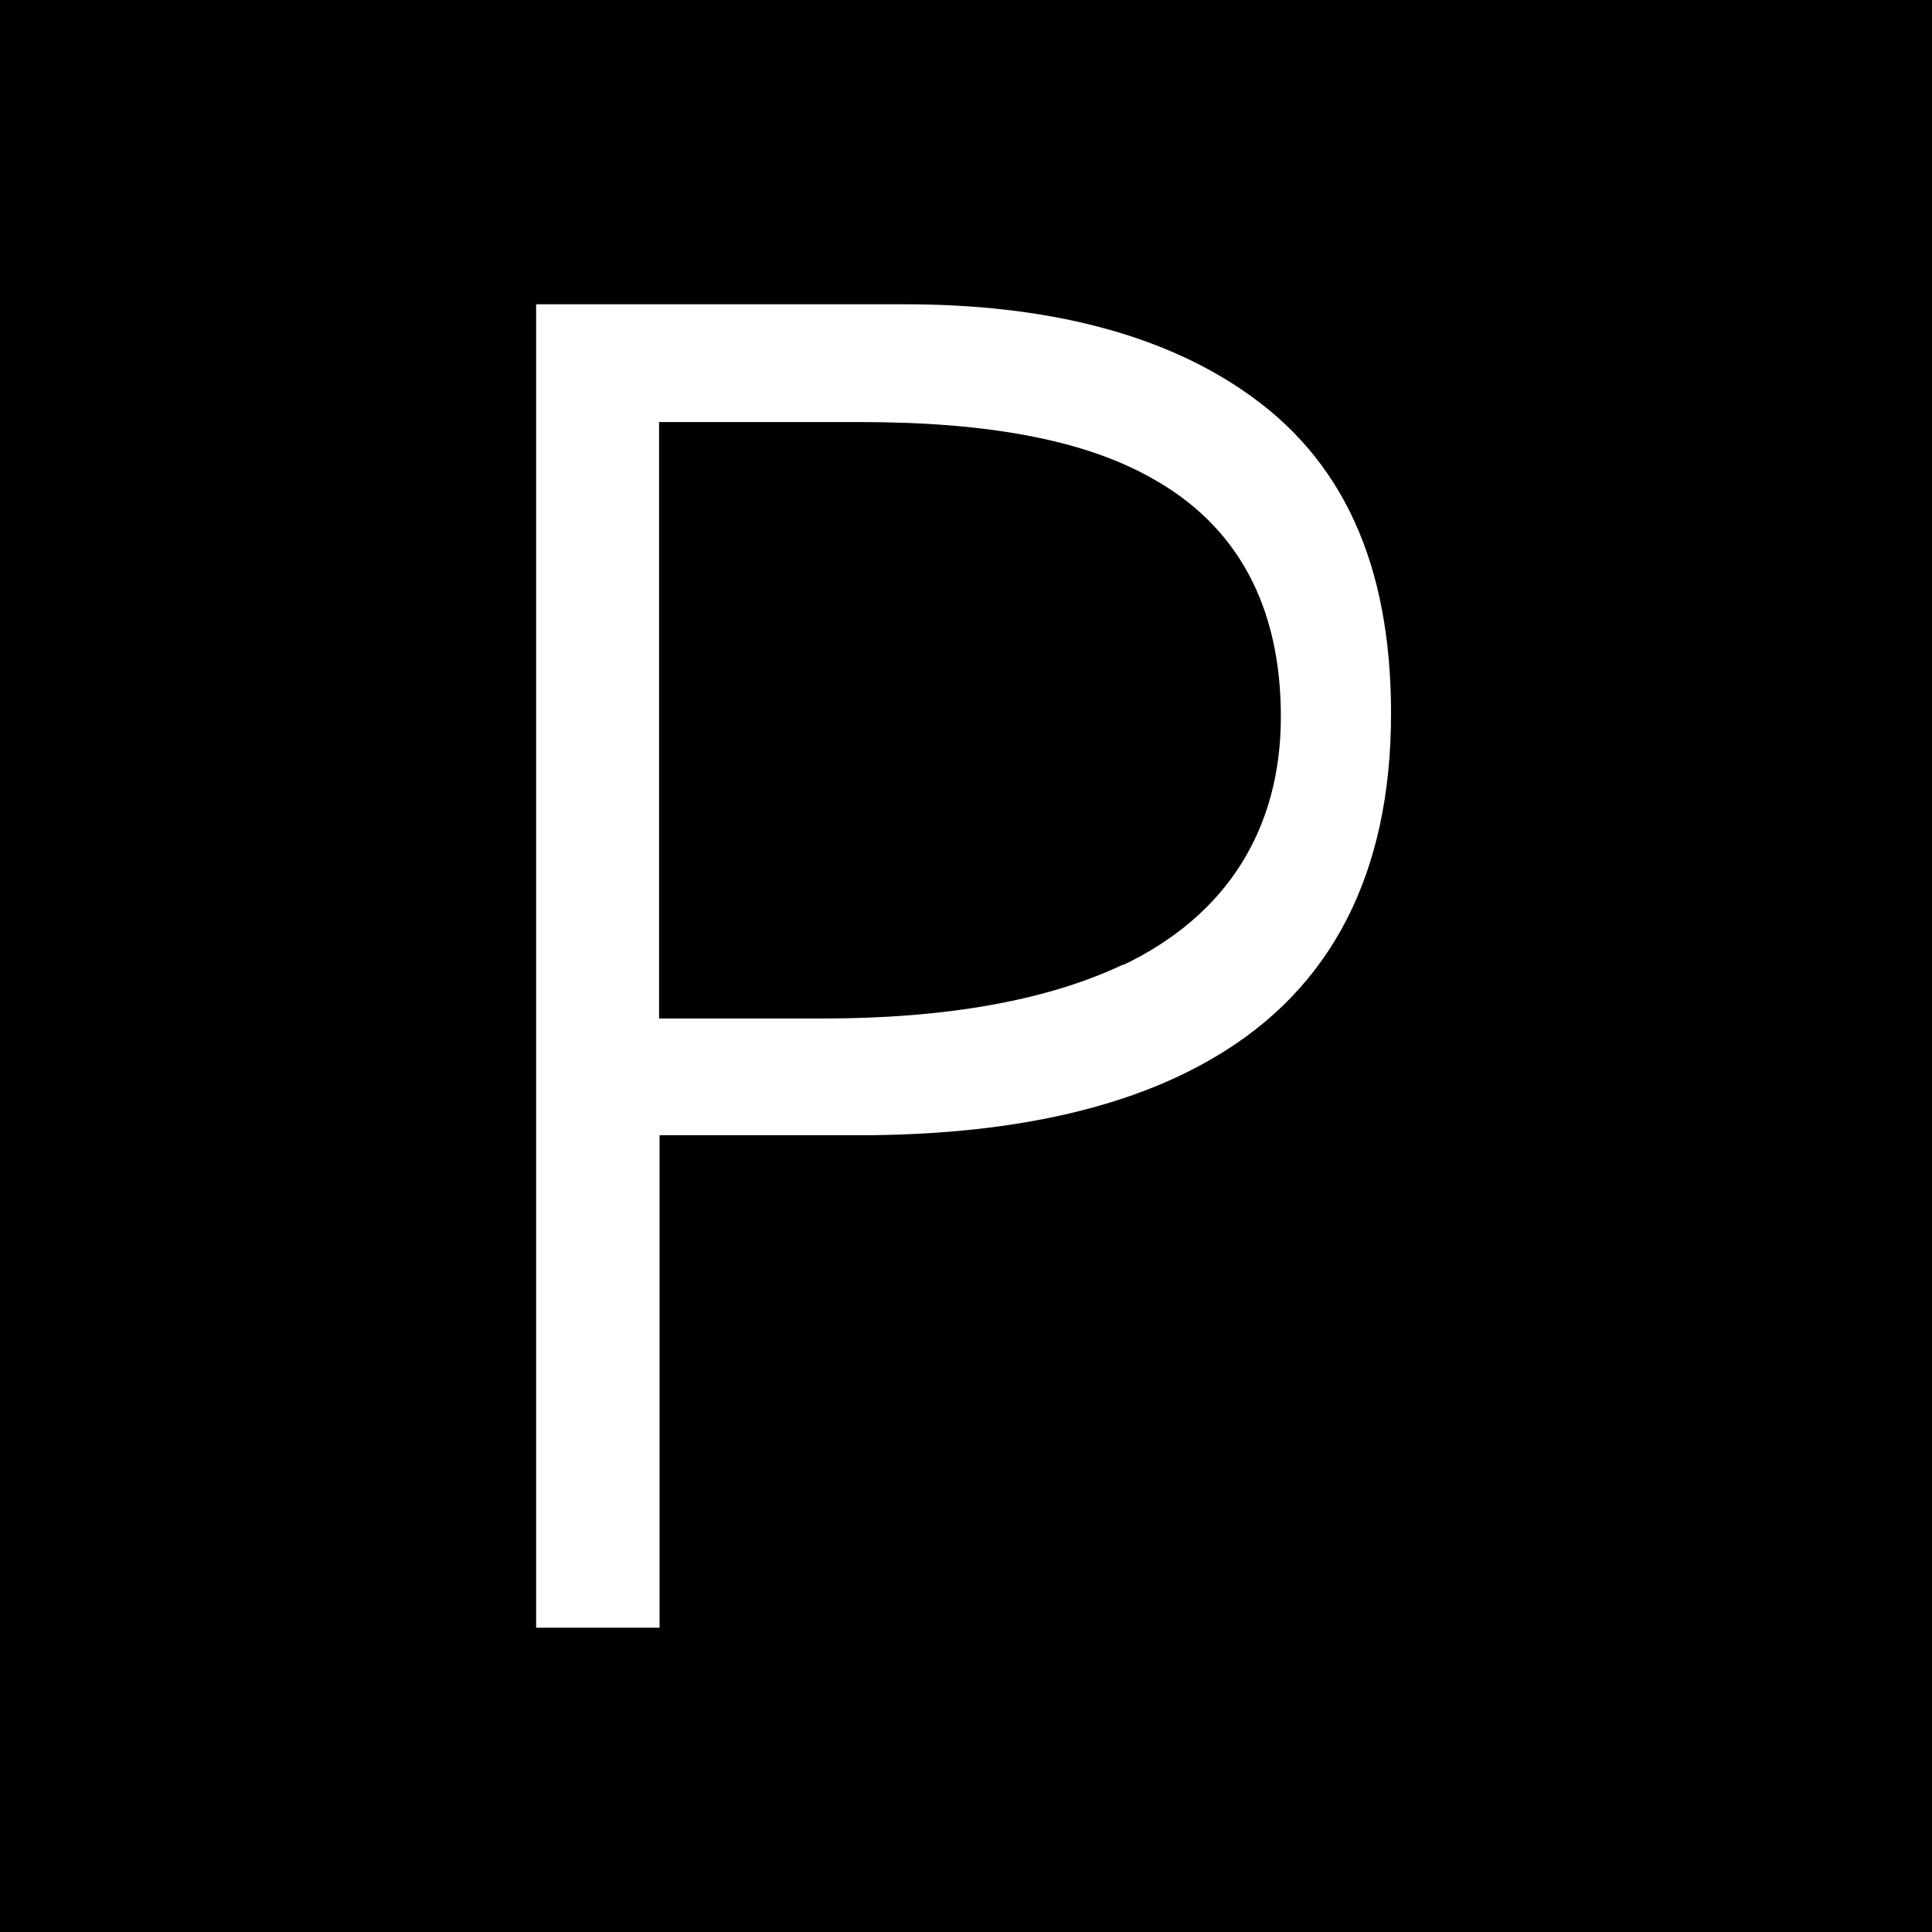 <svg xmlns="http://www.w3.org/2000/svg" fill="none" viewBox="0 0 400 400" height="400" width="400">
<rect x="0" y="0" width="400" height="400" fill="#808080" stroke="none"/>
<g clip-path="url(#clip0_660_3752)">
<path fill="black" d="M0 0H400V400H0V0Z"></path>
<path fill="white" d="M257.479 80.943C240.265 69.122 216.714 63 187.461 63H111V337H136.557V235.042H177.745C208.477 235.042 233.295 229.659 251.459 218.893C275.749 204.644 288 180.685 288 147.754C288 116.723 277.967 94.875 257.479 80.943ZM232.555 199.683C217.031 207.072 196.121 210.871 170.352 210.871H136.452V87.381H178.167C204.886 87.381 224.529 91.181 238.258 98.886C256.106 108.702 265.189 125.378 265.189 148.388C265.189 171.397 254.205 189.445 232.555 199.789V199.683Z" clip-rule="evenodd" fill-rule="evenodd"></path>
</g>
<defs>
<clipPath id="clip0_660_3752">
<rect fill="white" height="400" width="400"></rect>
</clipPath>
</defs>
</svg>
